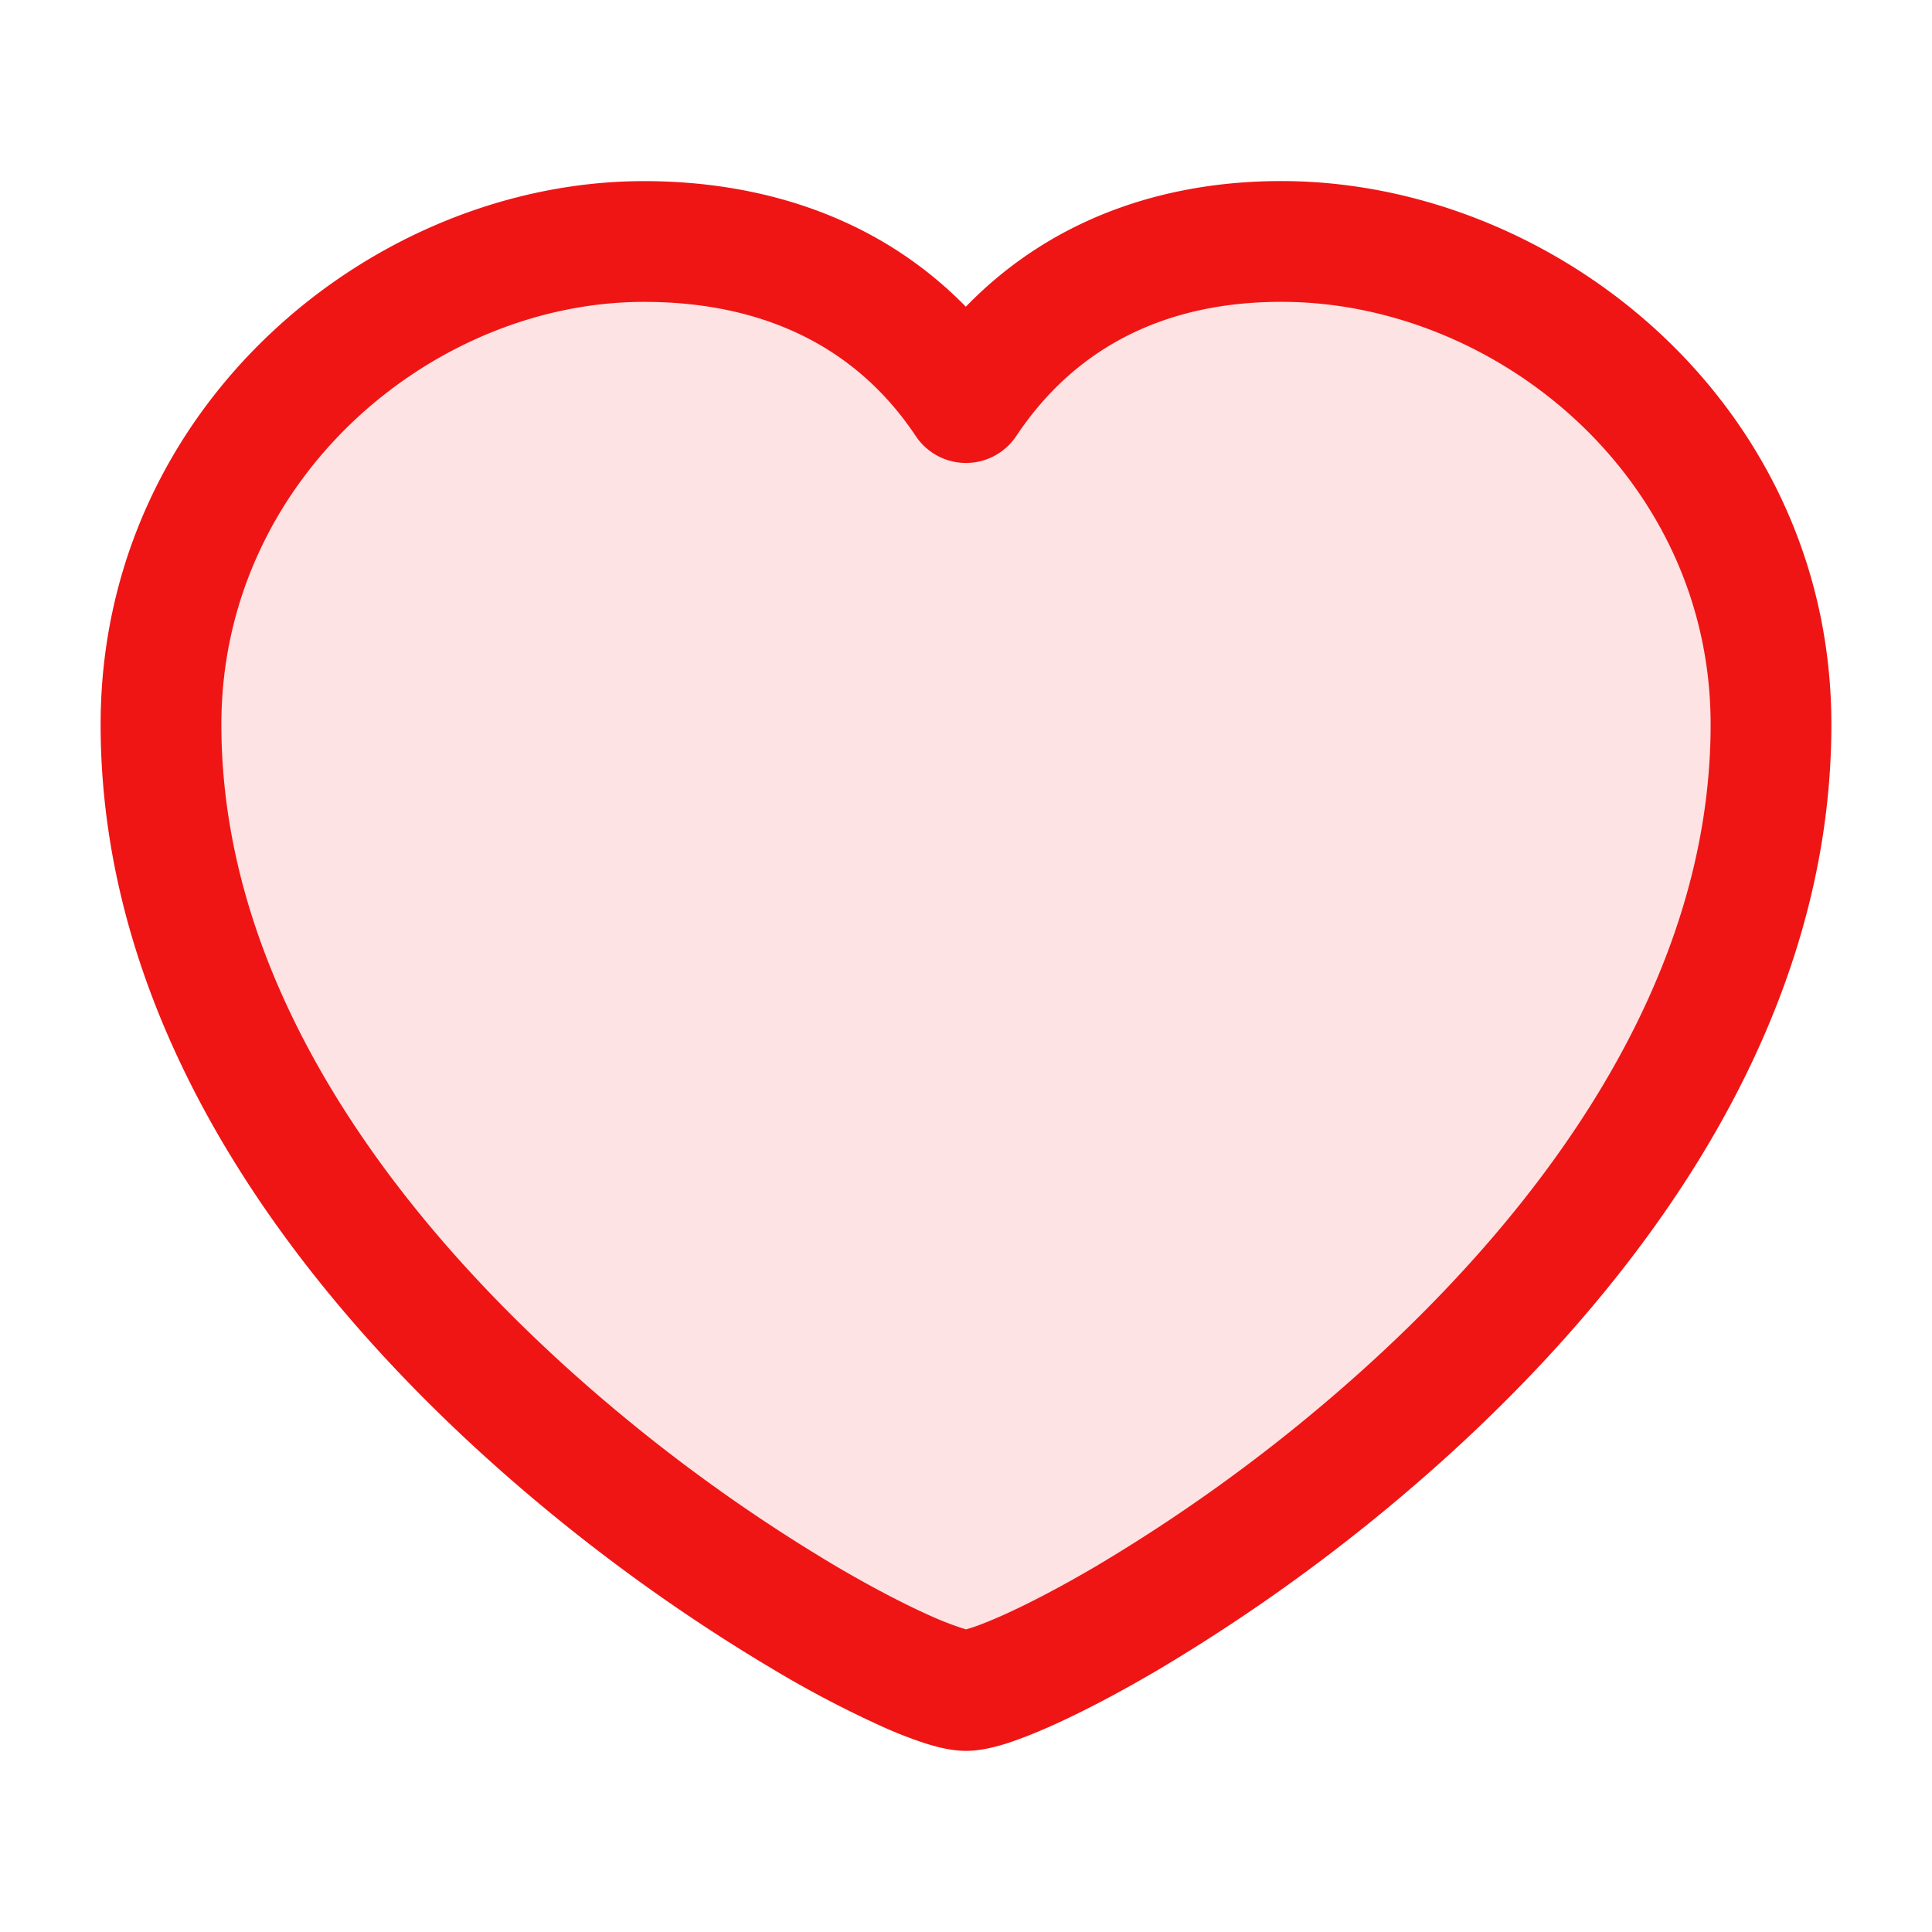 <svg xmlns="http://www.w3.org/2000/svg" width="24" height="24" fill="#ef1515" viewBox="0 0 24 24">
  <path d="M12 21c1 0 10-5 10-12 0-3.5-3-5.956-6-6-1.5-.021-3 .5-4 2-1-1.5-2.526-2-4-2-3 0-6 2.5-6 6 0 7 9 12 10 12z" opacity=".12"/>
  <path fill-rule="evenodd" d="M15.99 3.75c-1.311-.018-2.54.427-3.366 1.667a.75.75 0 01-1.248 0C10.554 4.184 9.303 3.75 8 3.75 5.373 3.75 2.75 5.955 2.75 9c0 3.178 2.055 5.99 4.375 8.065a20.921 20.921 0 003.27 2.397c.474.278.881.486 1.19.622a3.82 3.82 0 00.415.157l.05-.015c.088-.027.21-.074.365-.142.309-.136.716-.344 1.19-.622a20.92 20.92 0 003.27-2.397C19.195 14.99 21.25 12.18 21.25 9c0-3.037-2.616-5.211-5.26-5.25zm-3.992.06c1.13-1.165 2.6-1.58 4.013-1.56C19.366 2.3 22.75 5.039 22.75 9c0 3.822-2.445 7.01-4.875 9.184a22.424 22.424 0 01-3.51 2.572c-.512.3-.972.537-1.346.702-.187.082-.36.15-.515.2-.136.042-.32.092-.504.092-.183 0-.368-.05-.504-.093a5.262 5.262 0 01-.515-.199 13.403 13.403 0 01-1.345-.702 22.422 22.422 0 01-3.511-2.572C3.695 16.01 1.25 12.822 1.25 9c0-3.953 3.377-6.75 6.75-6.75 1.375 0 2.86.397 3.998 1.56z"/>
</svg>
